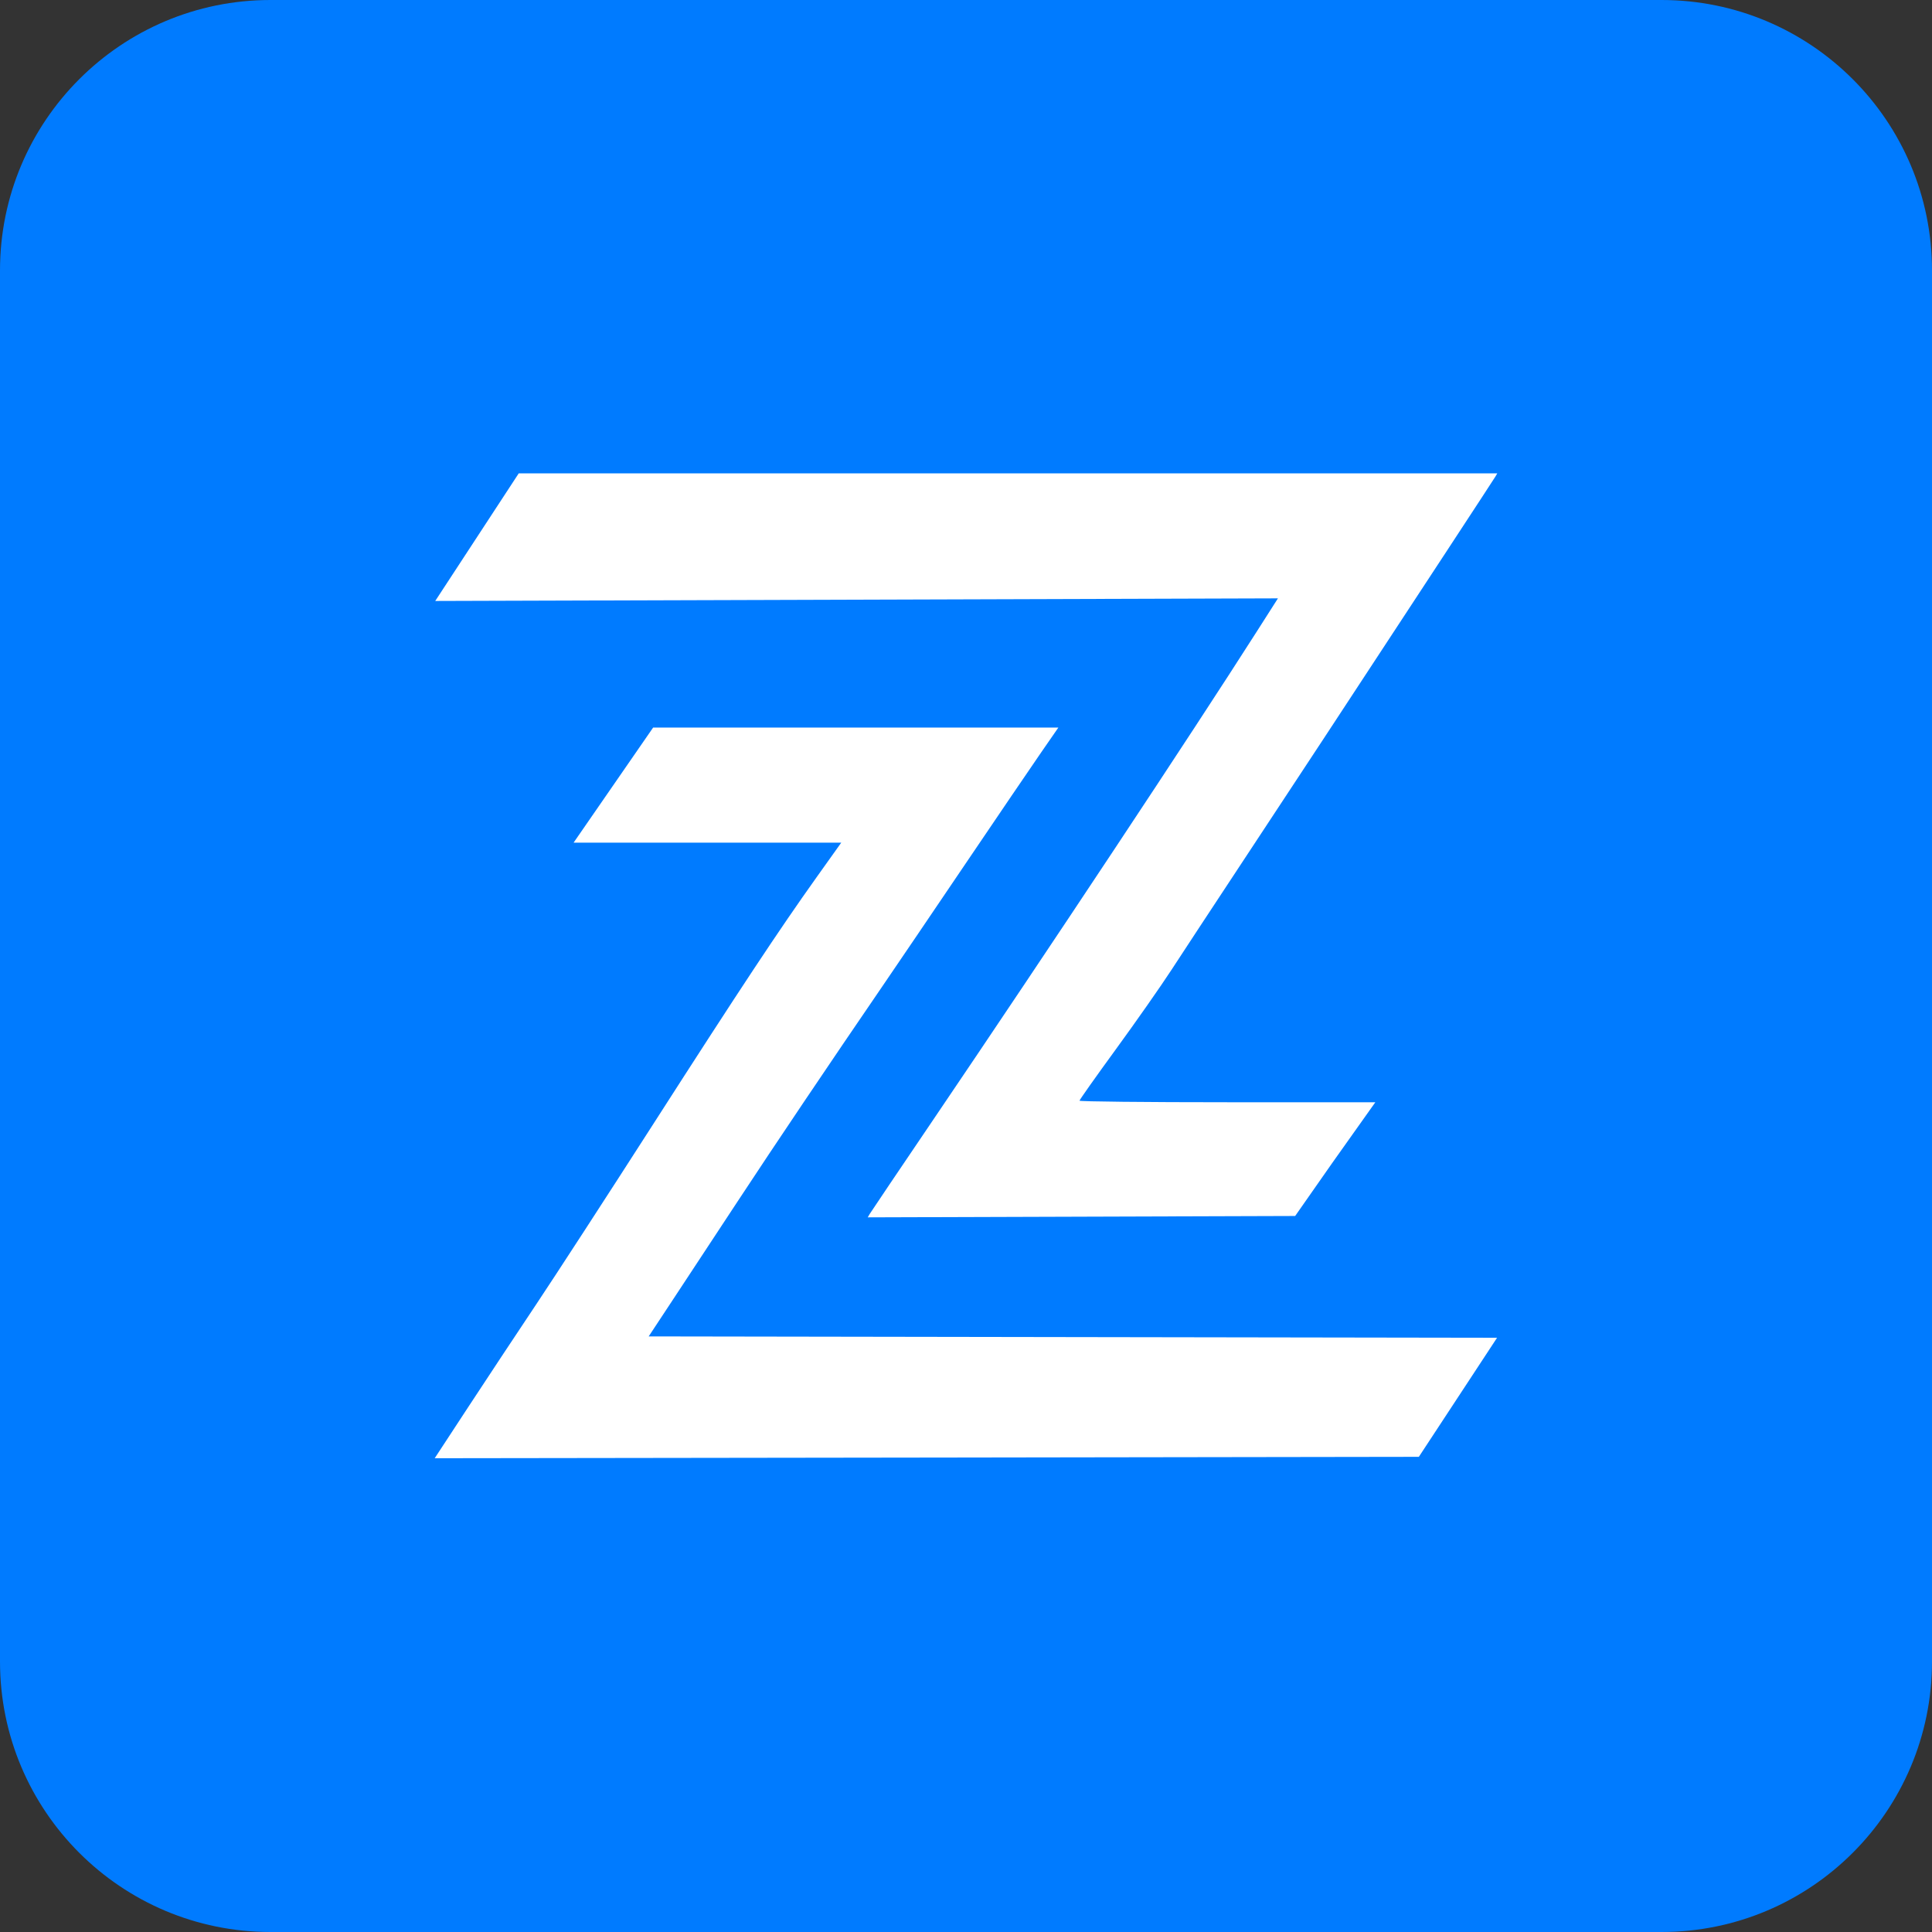 <svg xmlns="http://www.w3.org/2000/svg" width="200" height="200" viewBox="0 0 200 200" fill="none"><rect x="0" y="0" width="200" height="200" fill="#333333" stroke="none"/><path d="M0 28C0 12.536 12.536 0 28 0H172C187.464 0 200 12.536 200 28V172C200 187.464 187.464 200 172 200H28C12.536 200 0 187.464 0 172V28Z" fill="#007BFF"></path><path d="M59.379 87.231H87.086L84.568 90.763C80.594 96.339 76.728 102.182 67.611 116.386C62.943 123.661 57.507 132.032 55.531 134.991C53.555 137.948 50.377 142.751 48.469 145.662L45 150.956L98.804 150.883L146.878 150.811L154.975 138.485L110.776 138.414L67.152 138.344L69.619 134.604C70.975 132.547 74.013 127.935 76.368 124.354C80.331 118.328 85.683 110.376 91.471 101.914C92.773 100.009 96.578 94.399 99.926 89.447C103.274 84.495 106.811 79.291 107.787 77.881L109.56 75.319H67.611L59.379 87.231Z" fill="url(#paint0_linear_2737_8)"></path><path d="M45.055 62.212L132.292 61.942L130.102 65.375C123.362 75.943 108.749 97.992 96.616 115.904C93.106 121.085 90.144 125.48 90.032 125.671L89.829 126.019L134.075 125.878L137.905 120.402L142.375 114.104H127.062C118.64 114.104 111.75 114.032 111.75 113.943C111.75 113.855 113.447 111.455 115.522 108.61C117.596 105.765 120.183 102.071 121.27 100.4C122.357 98.73 125.491 93.964 128.233 89.809C130.976 85.655 134.961 79.605 137.09 76.364C147.512 60.492 154.612 49.659 154.796 49.346L155 49H53.7L45.055 62.212Z" fill="url(#paint1_linear_2737_8)"></path><defs><linearGradient id="paint0_linear_2737_8" x1="100" y1="49" x2="100" y2="150.956" gradientUnits="userSpaceOnUse"><stop stop-color="white"></stop></linearGradient><linearGradient id="paint1_linear_2737_8" x1="100" y1="49" x2="100" y2="150.956" gradientUnits="userSpaceOnUse"><stop stop-color="white"></stop></linearGradient></defs></svg>